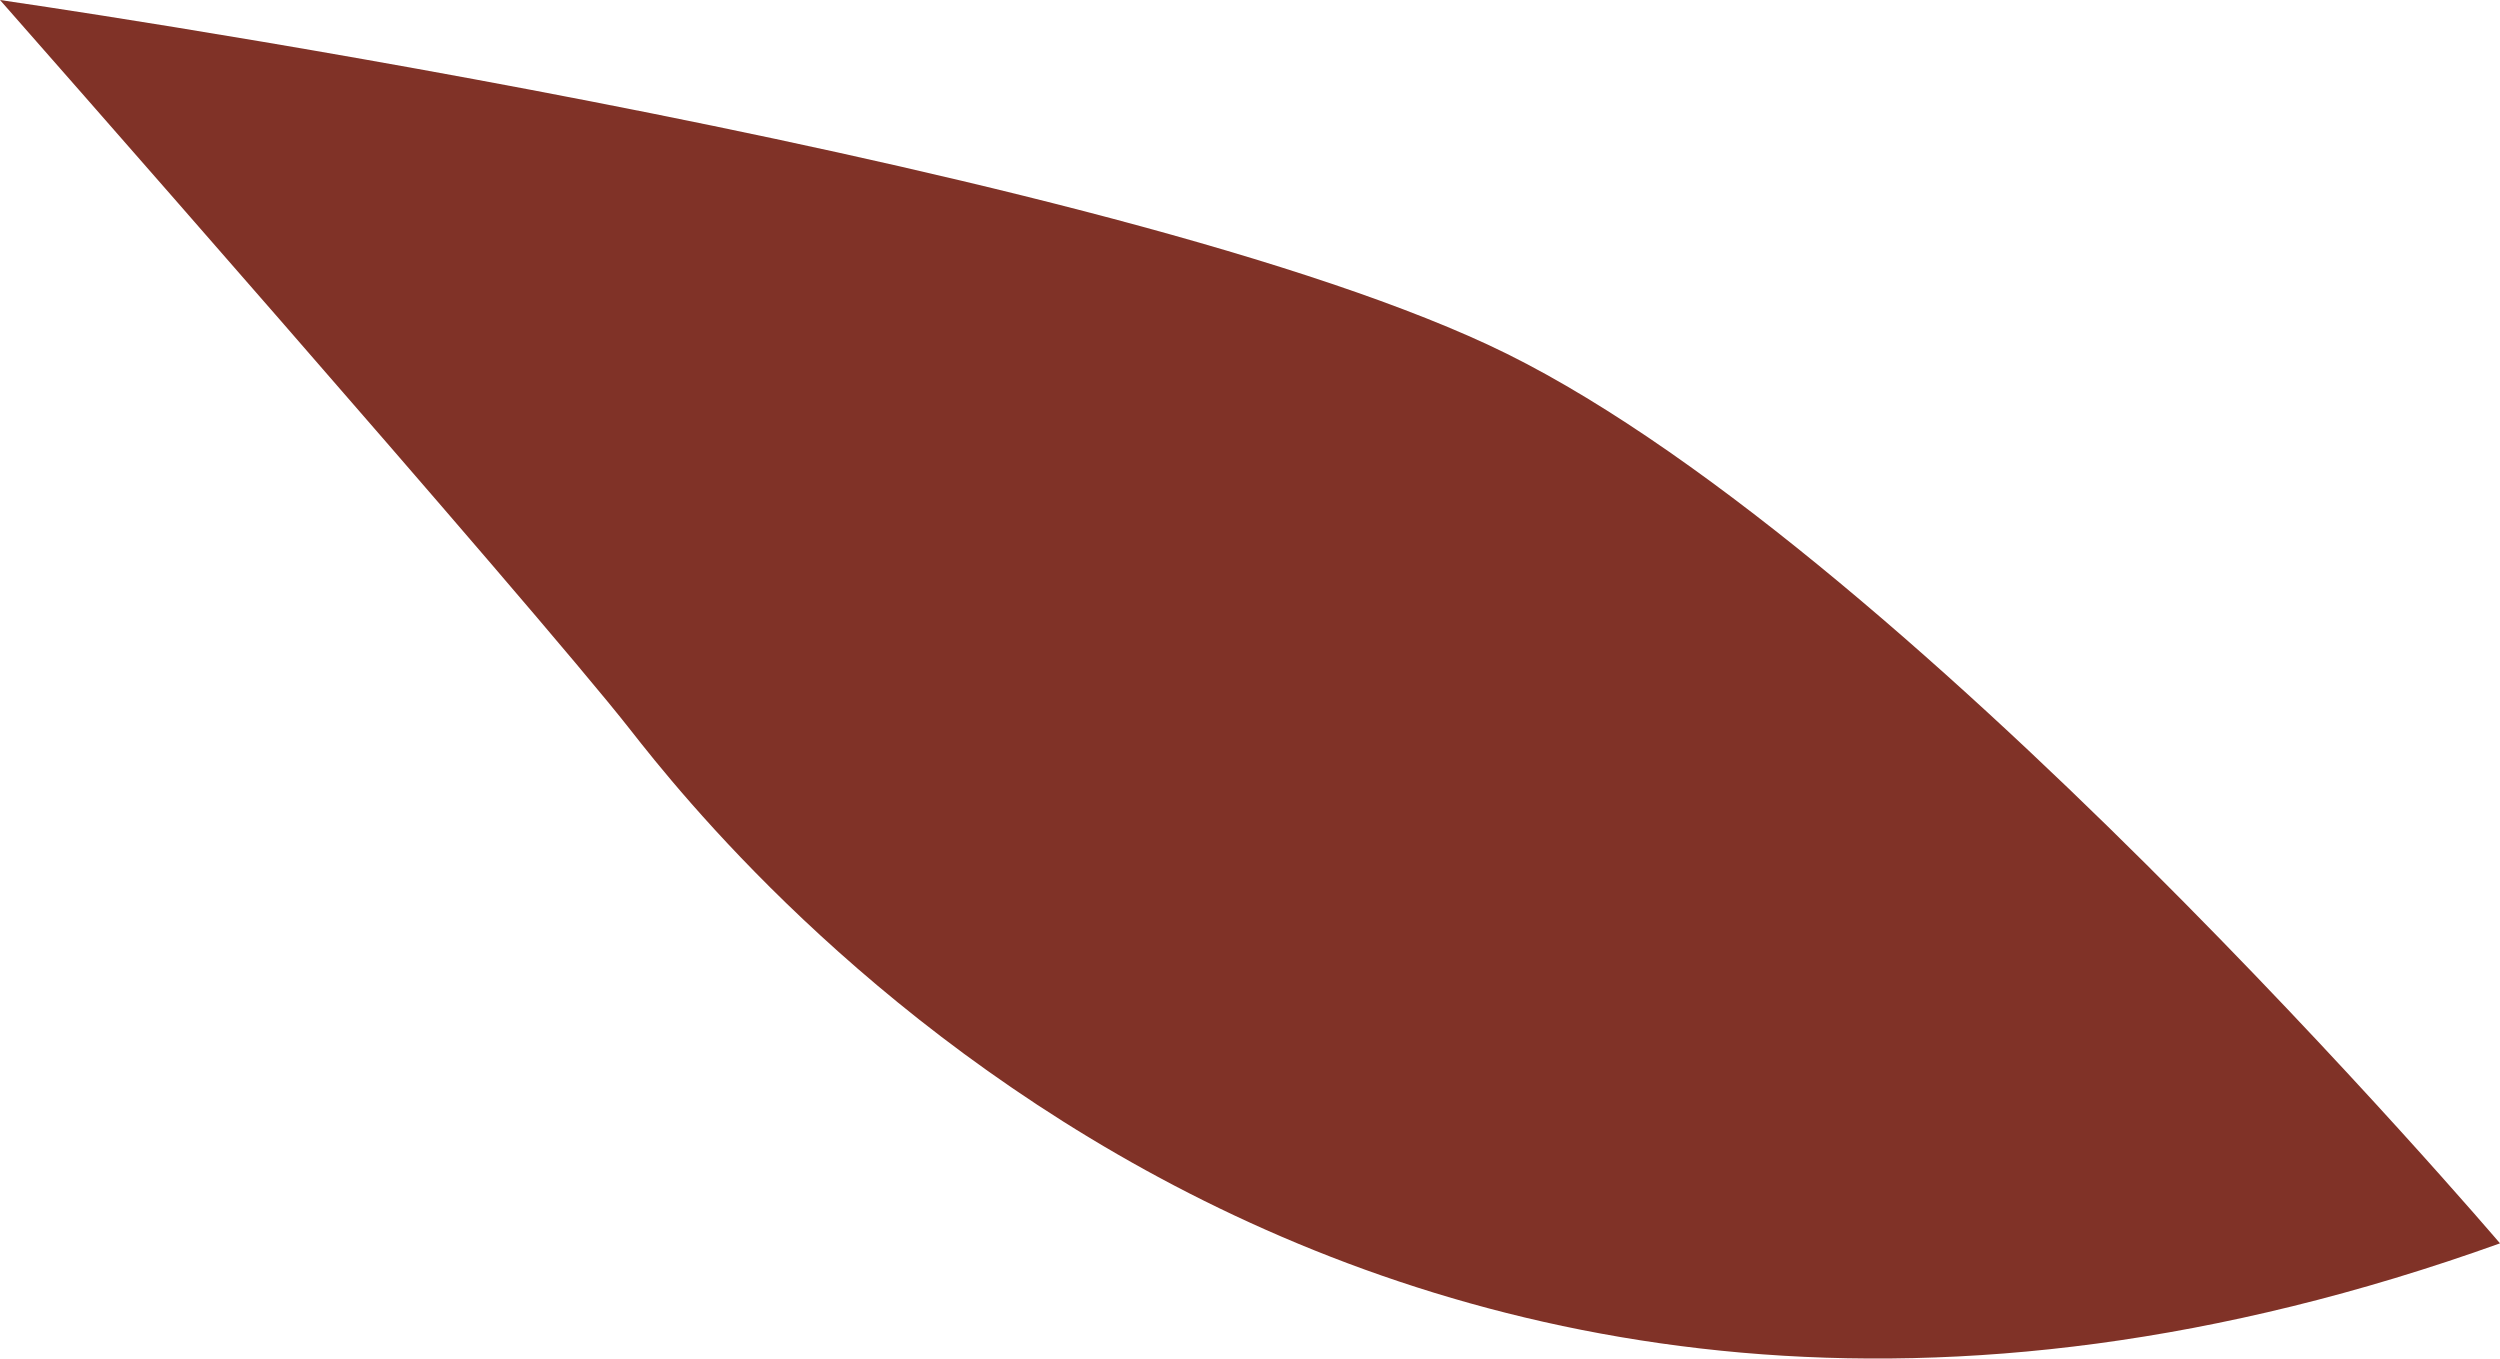 <?xml version="1.0" encoding="UTF-8"?> <svg xmlns="http://www.w3.org/2000/svg" viewBox="0 0 35.69 19.4"> <defs> <style>.cls-1{fill:#803227;}</style> </defs> <g id="Layer_2" data-name="Layer 2"> <g id="Layer_2-2" data-name="Layer 2"> <path class="cls-1" d="M35.69,17.75S27.06,7.62,21.24,4.92,0,0,0,0,7.63,8.67,9,10.42,19.45,23.58,35.69,17.75Z"></path> </g> </g> </svg> 